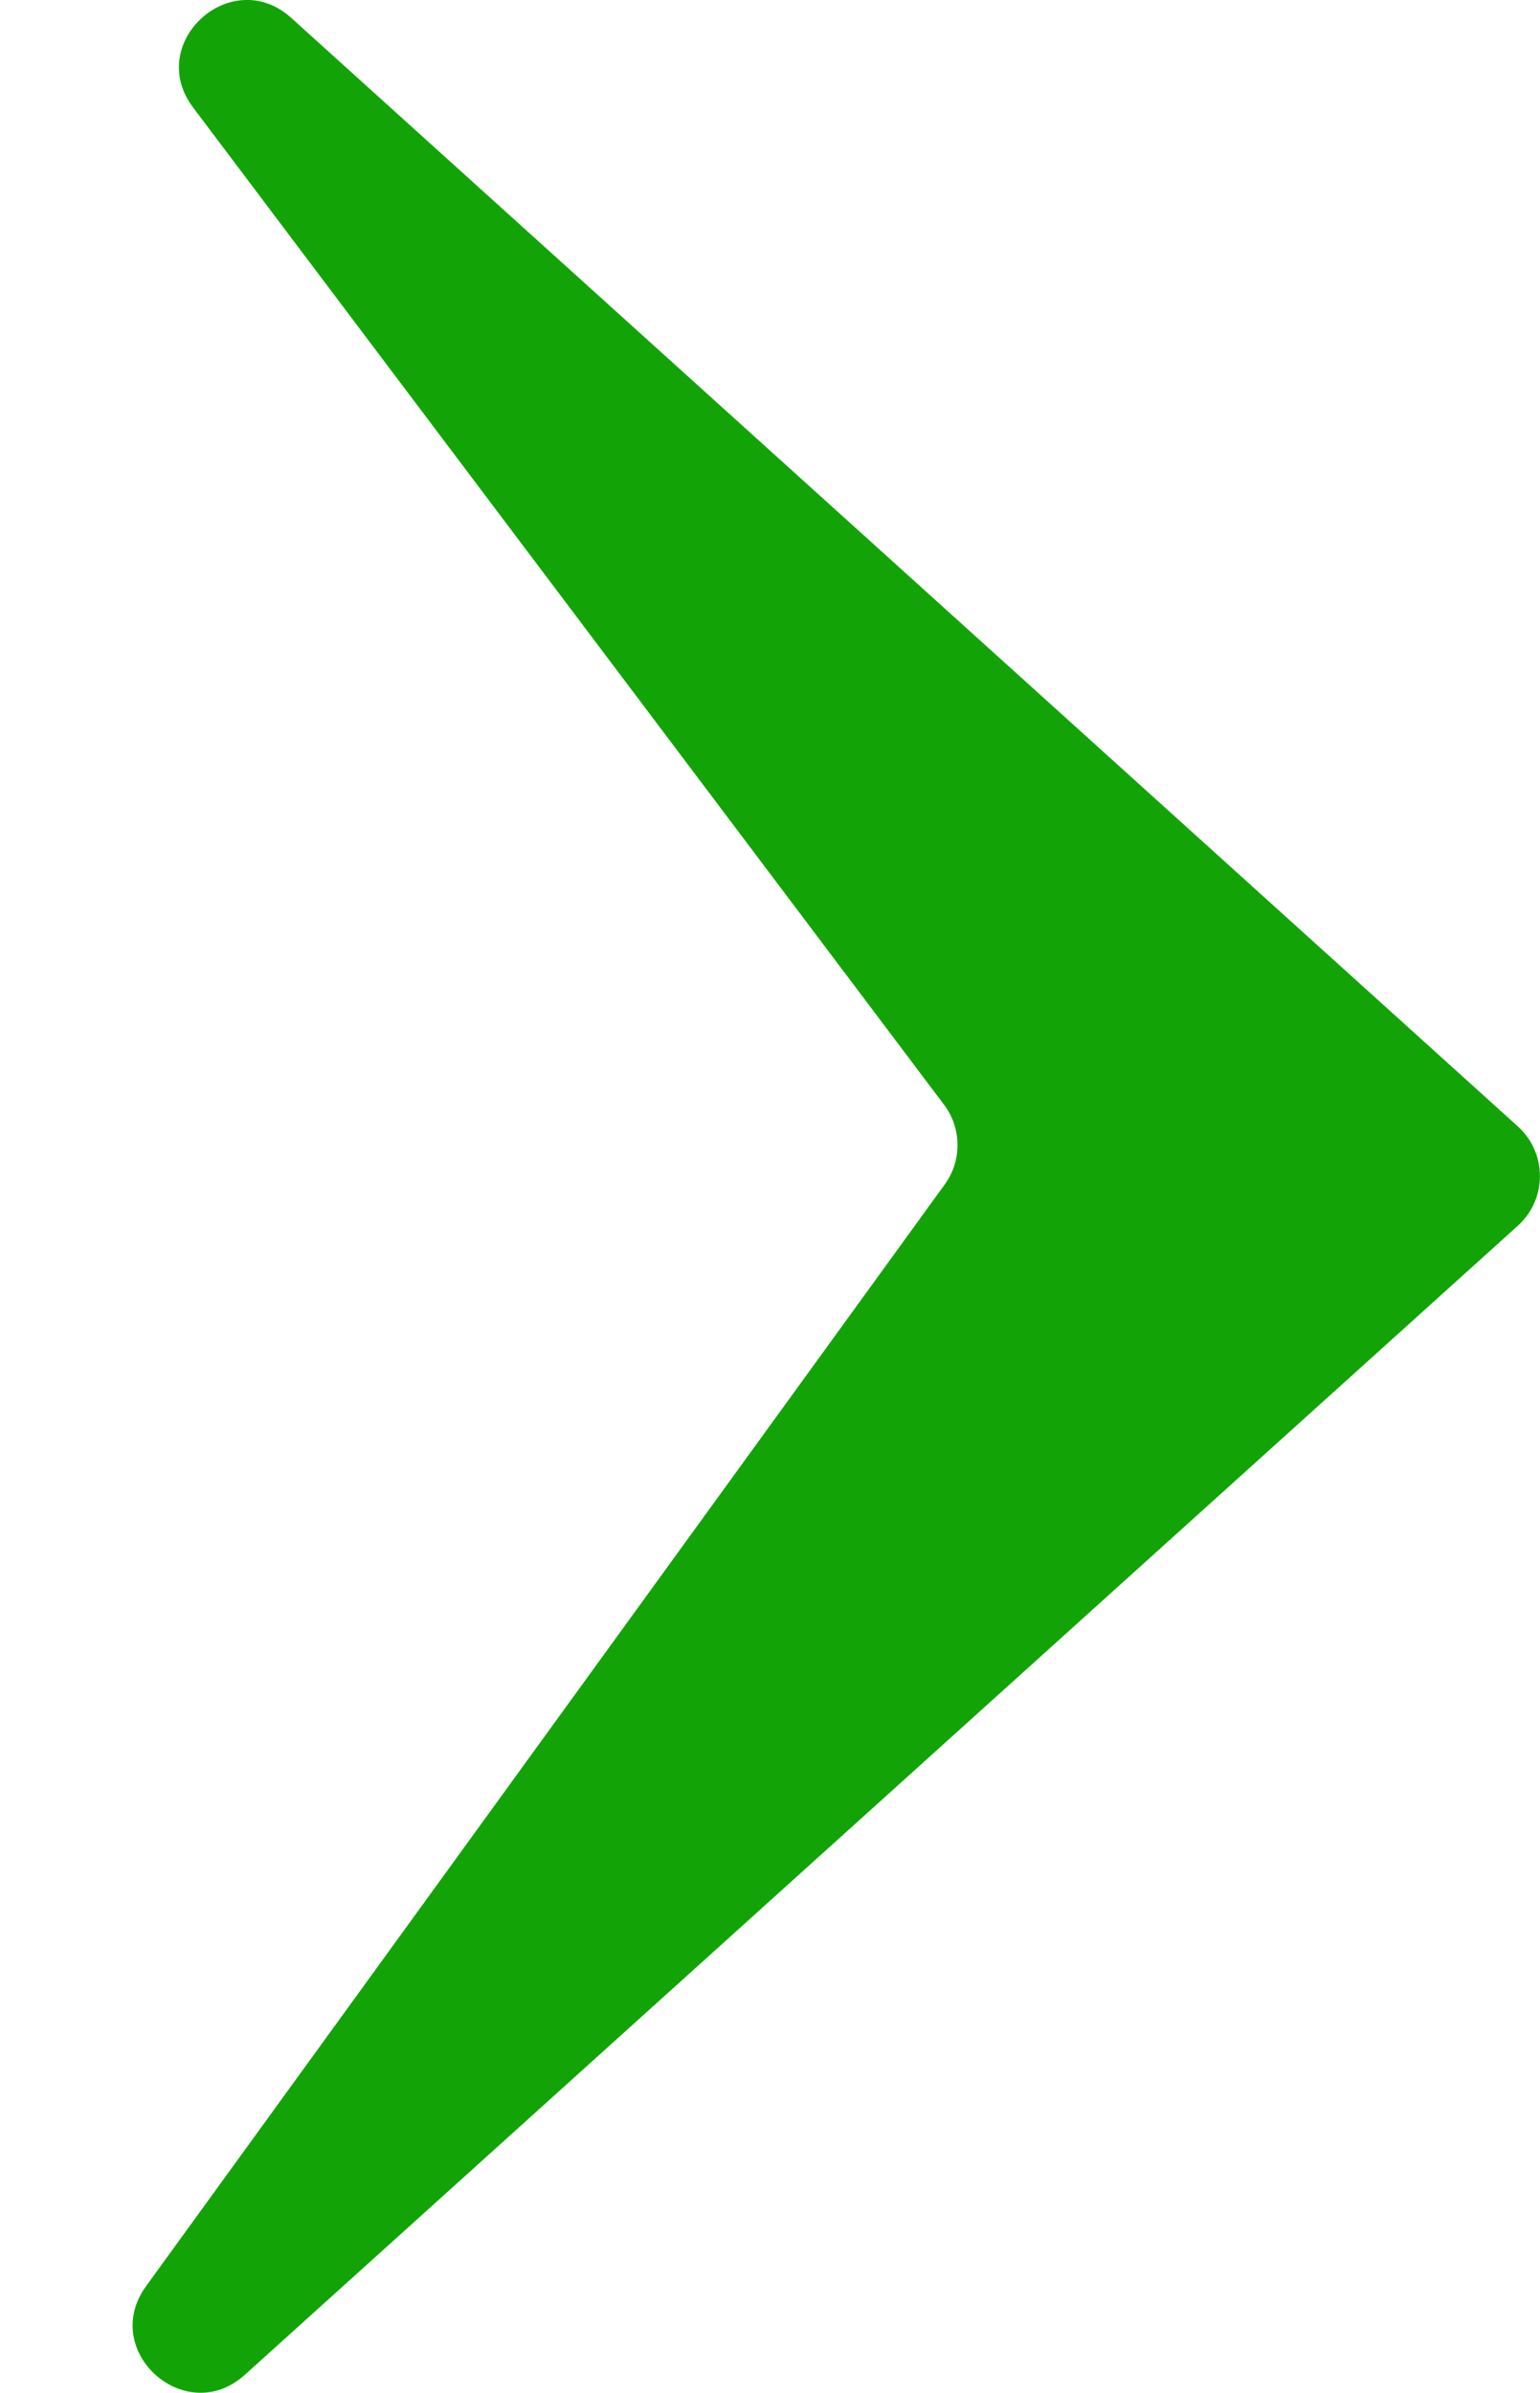 <?xml version="1.0" encoding="utf-8"?>
<!-- Generator: Adobe Illustrator 25.0.1, SVG Export Plug-In . SVG Version: 6.00 Build 0)  -->
<svg version="1.1" id="Capa_1" xmlns="http://www.w3.org/2000/svg" xmlns:xlink="http://www.w3.org/1999/xlink" x="0px" y="0px"
	 viewBox="0 0 44.79 69.57" style="enable-background:new 0 0 44.79 69.57;" xml:space="preserve">
<style type="text/css">
	.st0{fill:#12A407;}
</style>
<path class="st0" d="M8.47,0.52l35.68,32.23c0.85,0.77,0.85,2.11,0,2.88L7.12,69.04c-1.73,1.56-4.24-0.7-2.87-2.58l23.23-32.03
	c0.5-0.69,0.49-1.63-0.02-2.31L5.62,3.13C4.2,1.25,6.73-1.05,8.47,0.52z"/>
</svg>
